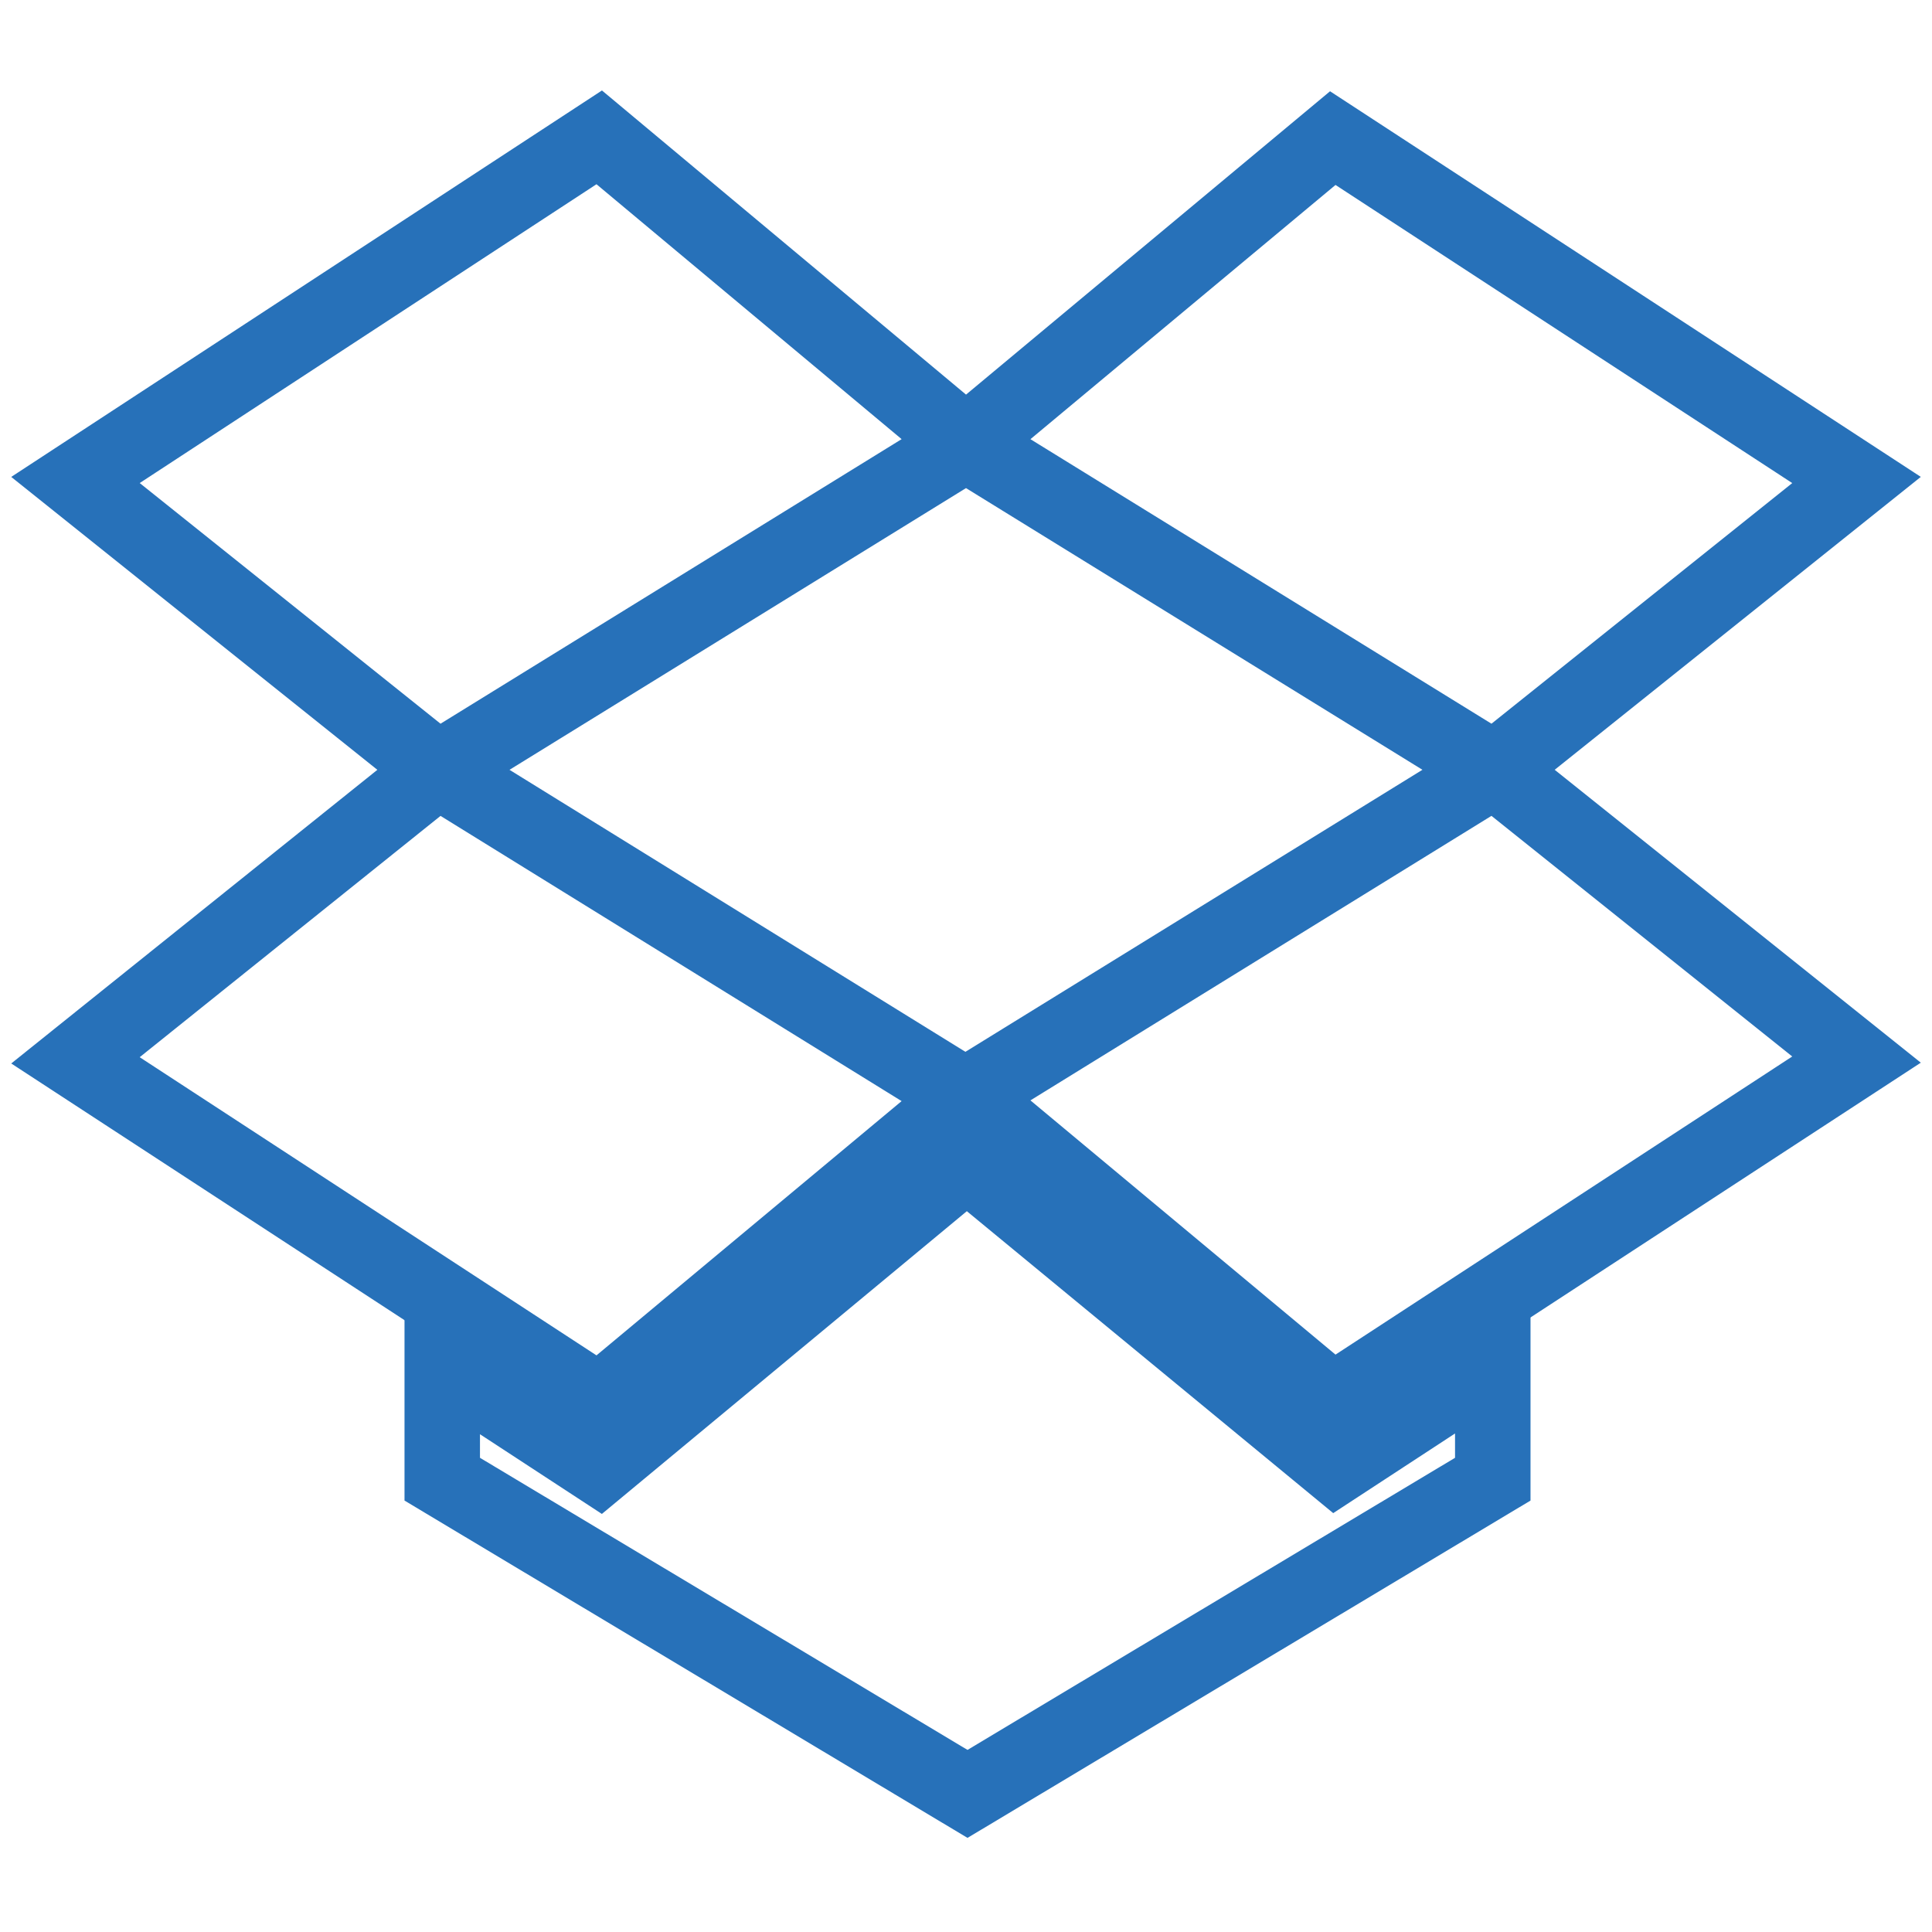 <?xml version="1.0" encoding="utf-8"?>
<!-- Svg Vector Icons : http://www.onlinewebfonts.com/icon -->
<!DOCTYPE svg PUBLIC "-//W3C//DTD SVG 1.1//EN" "http://www.w3.org/Graphics/SVG/1.1/DTD/svg11.dtd">
<svg version="1.1" xmlns="http://www.w3.org/2000/svg" xmlns:xlink="http://www.w3.org/1999/xlink" x="0px" y="0px" viewBox="0 0 256 256" enable-background="new 0 0 256 256" xml:space="preserve">
<g> <path stroke-width="10" fill-opacity="0" stroke="#2771b9"  d="M79.4,18.2L10,63.6L58,102l70-43.2L79.4,18.2z M10,140.5l69.4,45.3l48.6-40.5L58,102L10,140.5z M128,145.2 l48.6,40.5l69.4-45.3L198,102L128,145.2z M246,63.6l-69.4-45.3L128,58.8l70,43.2L246,63.6z"/> <path stroke-width="10" fill-opacity="0" stroke="#2771b9"  d="M128.1,154l-48.7,40.4l-20.8-13.6V196l69.6,41.7l69.6-41.7v-15.3l-20.8,13.6L128.1,154z"/></g>
</svg>